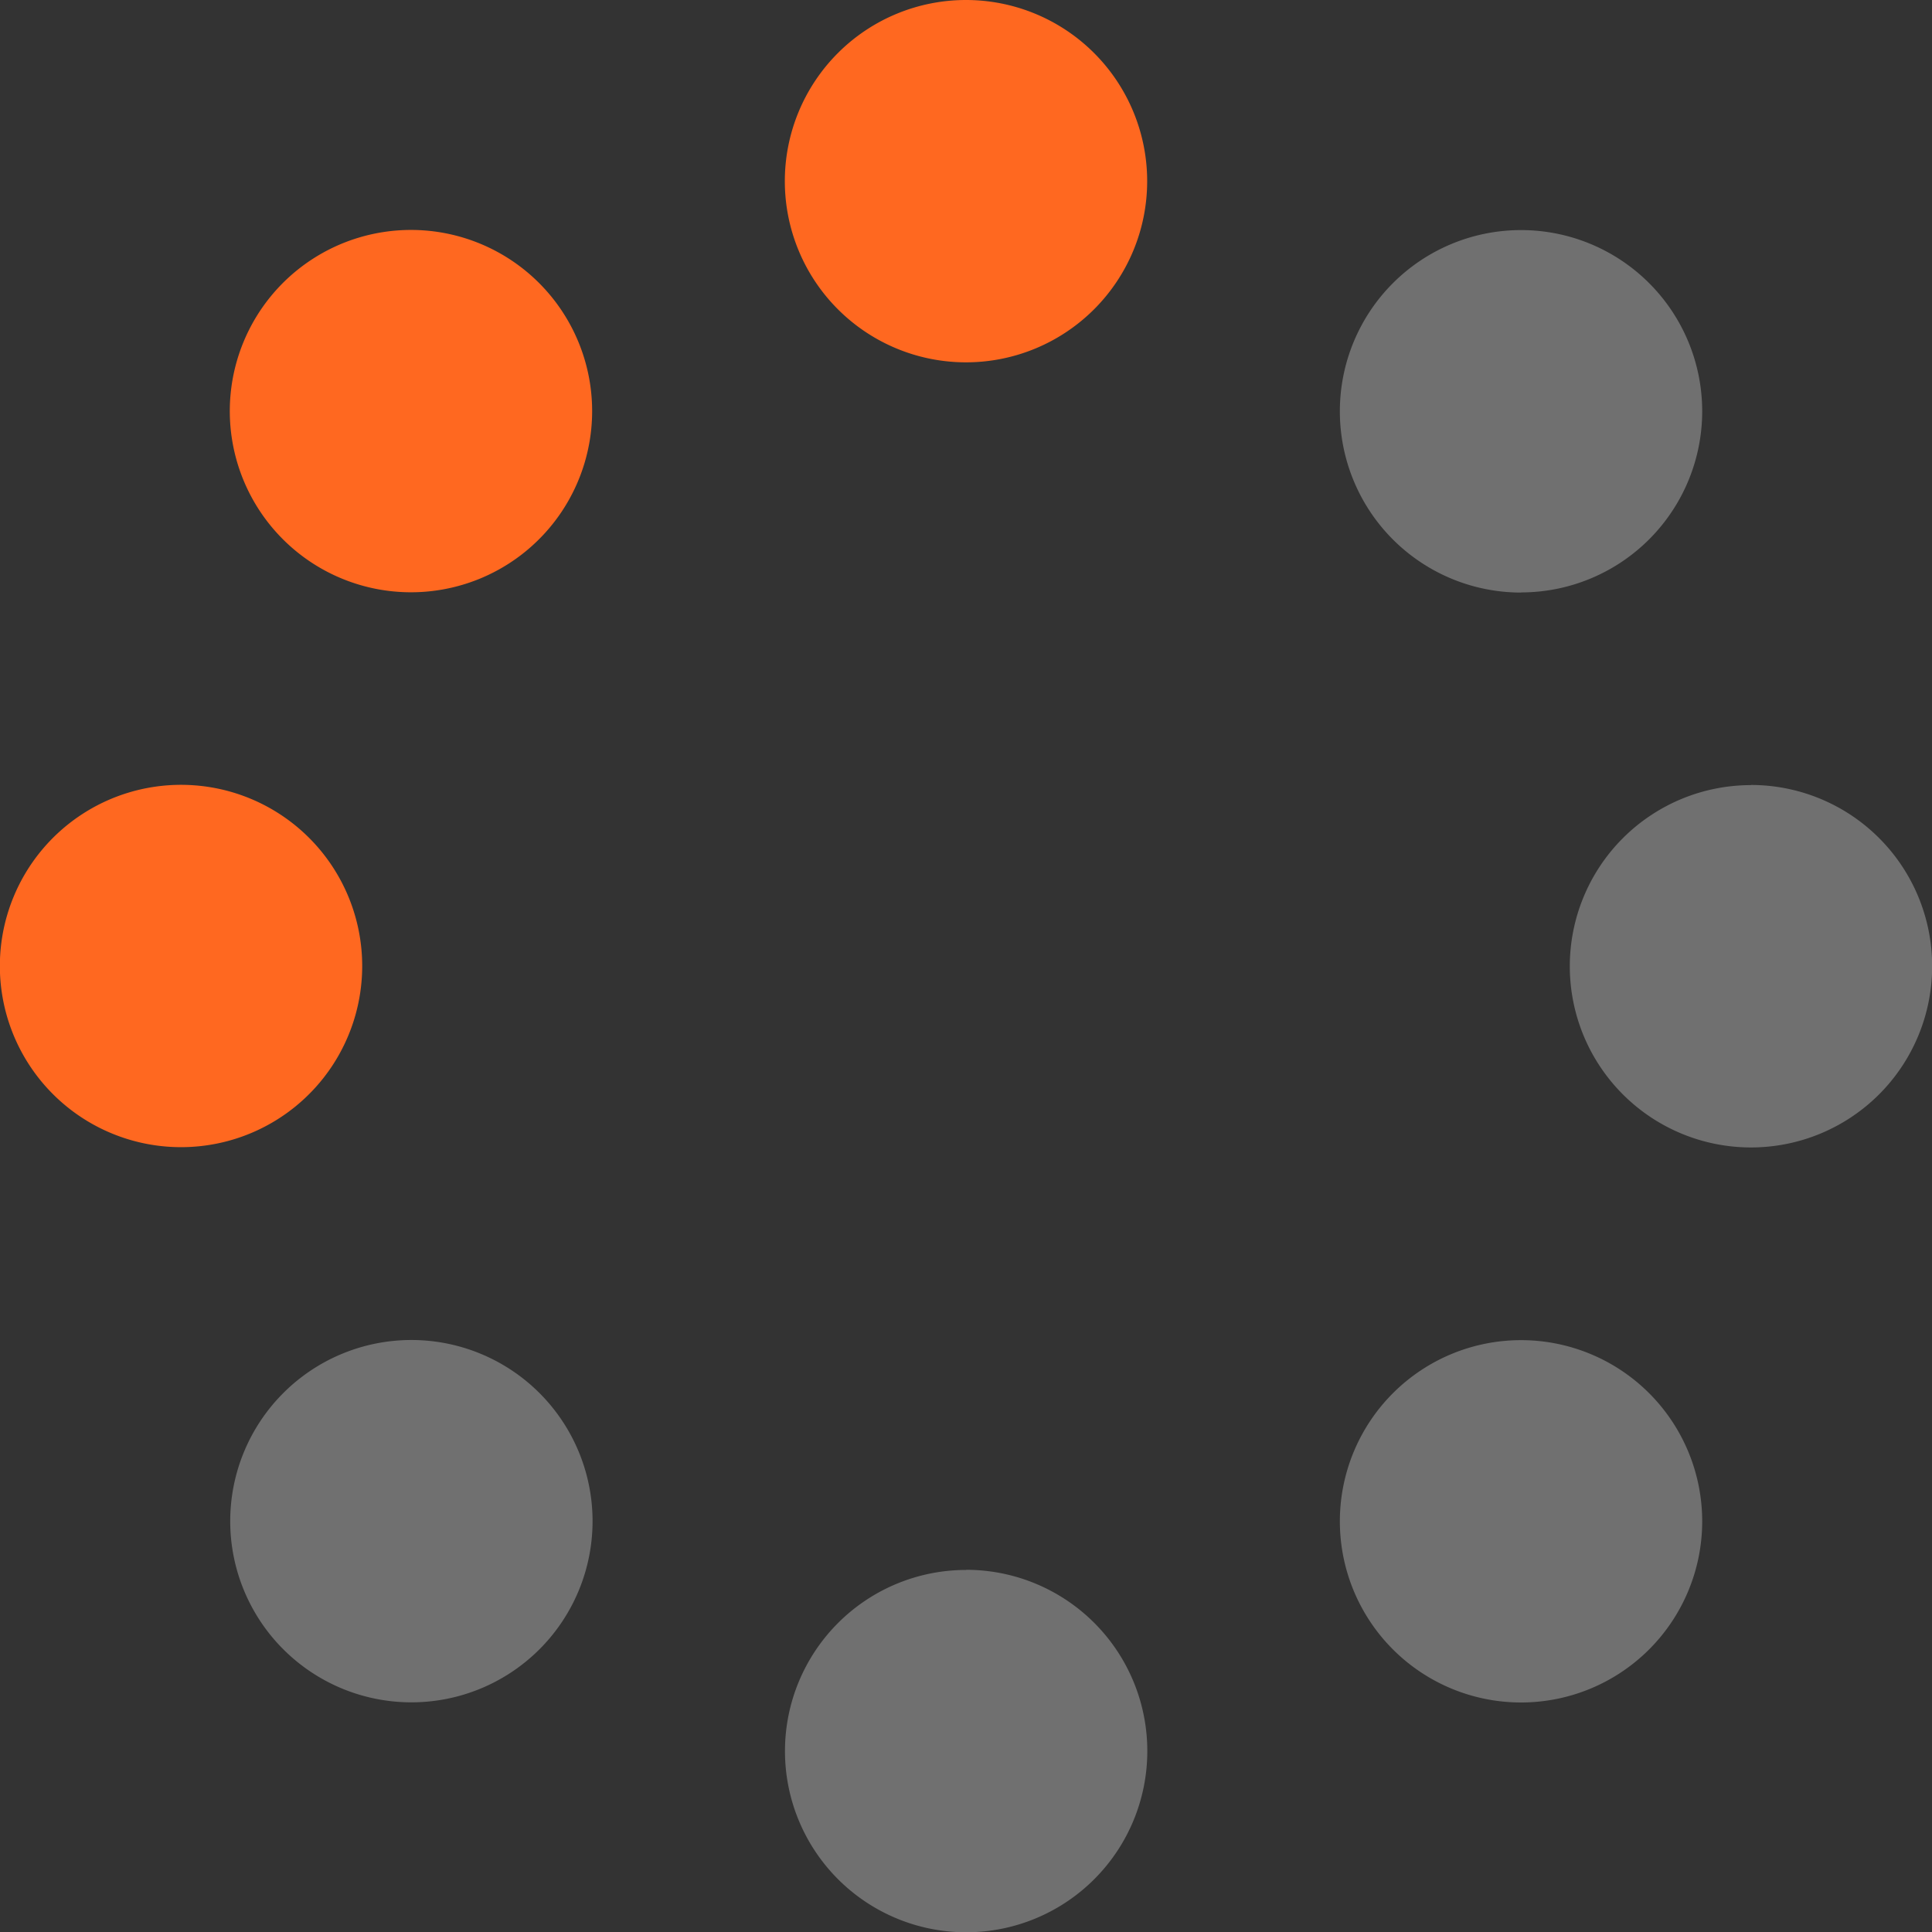 <svg id="spinner-duotone" xmlns="http://www.w3.org/2000/svg" width="13.746" height="13.746" viewBox="0 0 13.746 13.746">
  <rect x="0" y="0" width="13.746" height="13.746" fill="#333333" stroke="none"/>
  <path id="Path_1208" data-name="Path 1208" d="M62.209,68.818A1.289,1.289,0,1,0,63.5,70.106,1.289,1.289,0,0,0,62.209,68.818Zm3.949,1.636a1.289,1.289,0,1,0,1.289,1.289A1.289,1.289,0,0,0,66.157,70.453Zm5.584-5.584a1.289,1.289,0,1,0,1.289,1.289A1.289,1.289,0,0,0,71.742,64.869Zm-1.636,3.949a1.289,1.289,0,1,0,1.289,1.289,1.289,1.289,0,0,0-1.289-1.289Zm0-5.32a1.289,1.289,0,1,0-1.289-1.289A1.289,1.289,0,0,0,70.106,63.5Z" transform="translate(-59.284 -59.284)" fill="#fff" opacity="0.3"/>
  <path id="Path_1209" data-name="Path 1209" d="M2.924,1.636A1.289,1.289,0,1,0,4.213,2.924,1.289,1.289,0,0,0,2.924,1.636ZM1.289,5.584A1.289,1.289,0,1,0,2.577,6.873,1.289,1.289,0,0,0,1.289,5.584ZM6.873,0A1.289,1.289,0,1,0,8.162,1.289,1.289,1.289,0,0,0,6.873,0Z" fill="#ff6820"/>
</svg>
